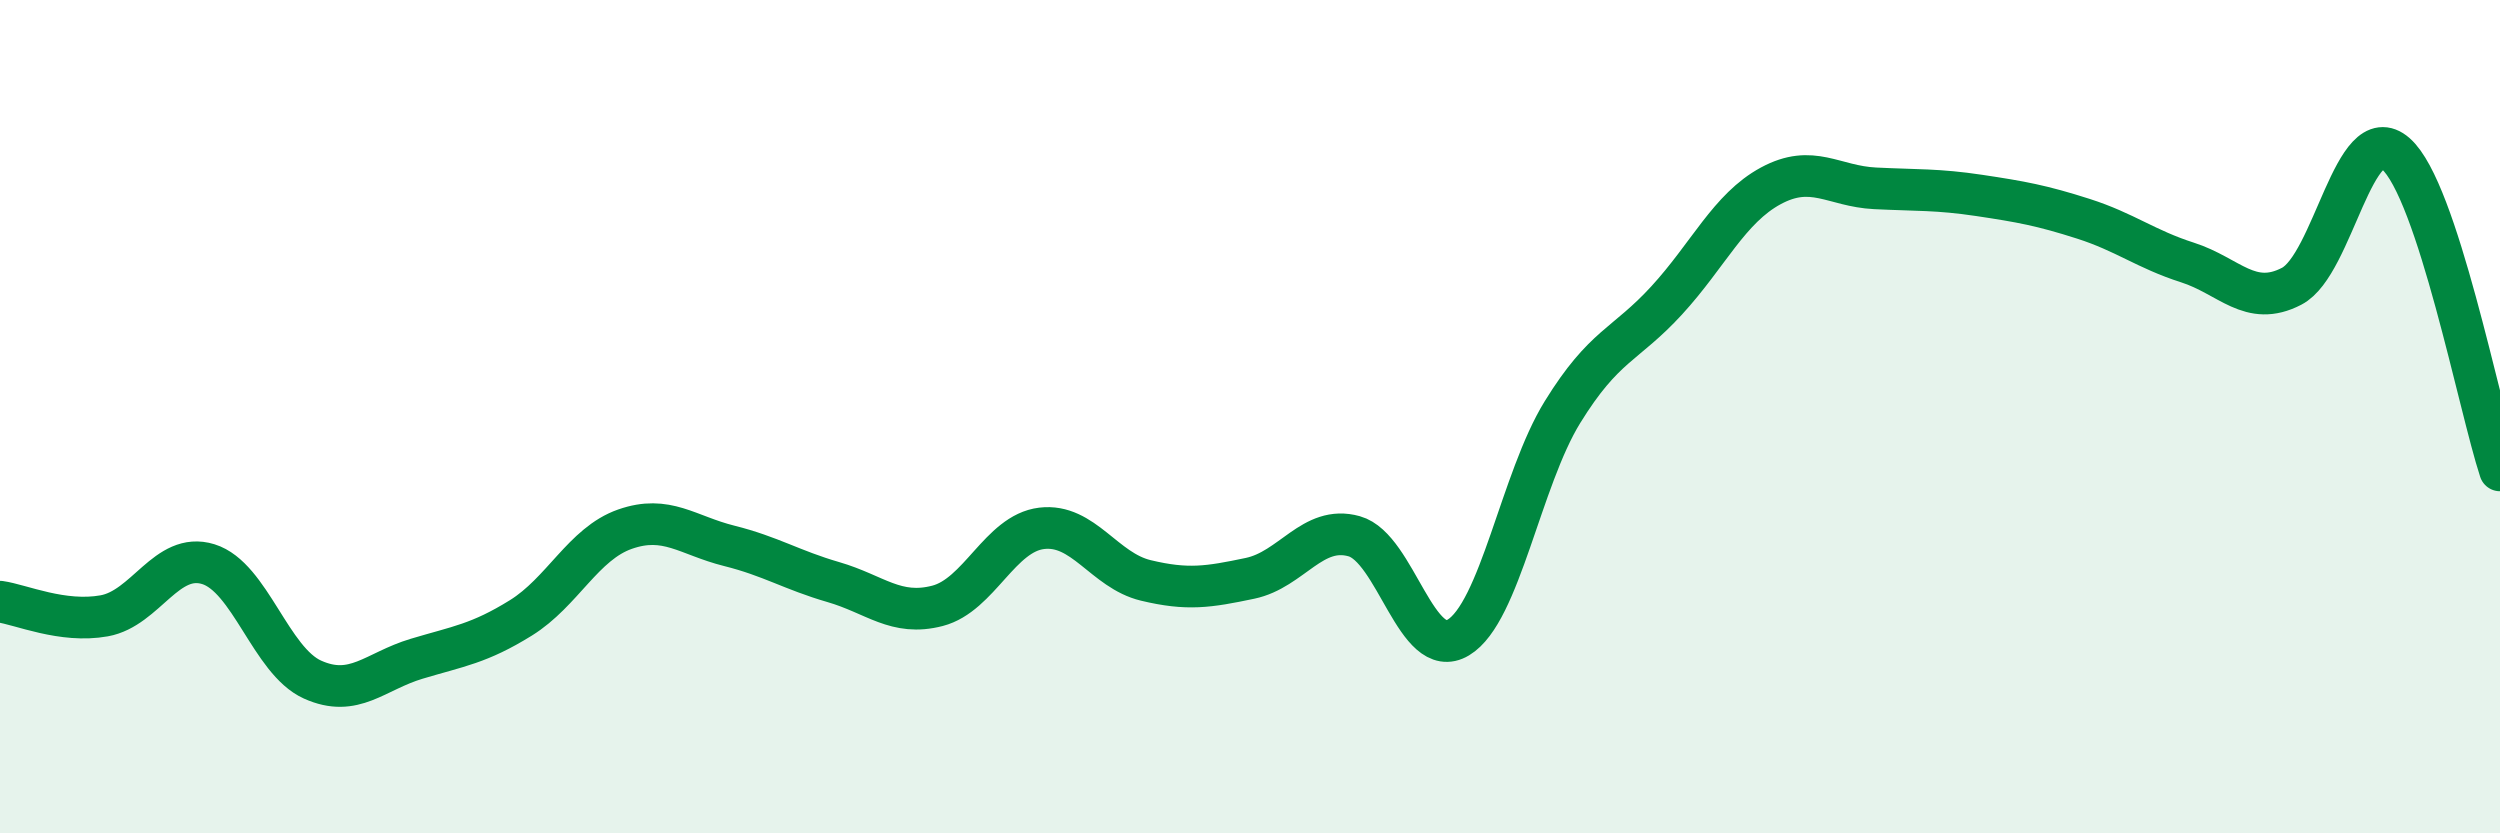 
    <svg width="60" height="20" viewBox="0 0 60 20" xmlns="http://www.w3.org/2000/svg">
      <path
        d="M 0,14.44 C 0.5,14.51 1.5,14.96 2.5,14.78 C 3.5,14.6 4,13.23 5,13.54 C 6,13.85 6.5,15.86 7.5,16.31 C 8.5,16.76 9,16.11 10,15.81 C 11,15.51 11.5,15.45 12.5,14.83 C 13.5,14.21 14,13.05 15,12.7 C 16,12.35 16.5,12.85 17.5,13.1 C 18.5,13.35 19,13.68 20,13.97 C 21,14.26 21.5,14.8 22.5,14.54 C 23.5,14.28 24,12.8 25,12.68 C 26,12.56 26.5,13.69 27.5,13.93 C 28.5,14.17 29,14.09 30,13.88 C 31,13.67 31.5,12.59 32.5,12.87 C 33.5,13.15 34,15.9 35,15.3 C 36,14.7 36.5,11.51 37.5,9.89 C 38.5,8.27 39,8.3 40,7.21 C 41,6.12 41.5,5 42.5,4.46 C 43.5,3.92 44,4.47 45,4.52 C 46,4.57 46.5,4.54 47.5,4.69 C 48.5,4.84 49,4.93 50,5.25 C 51,5.57 51.5,5.98 52.5,6.3 C 53.5,6.62 54,7.39 55,6.87 C 56,6.35 56.5,2.81 57.5,3.69 C 58.5,4.57 59.5,9.77 60,11.29L60 20L0 20Z"
        fill="#008740"
        opacity="0.1"
        stroke-linecap="round"
        stroke-linejoin="round"
      />
      <path
        d="M 0,14.44 C 0.5,14.51 1.5,14.96 2.5,14.78 C 3.5,14.6 4,13.23 5,13.54 C 6,13.85 6.5,15.86 7.5,16.31 C 8.5,16.76 9,16.11 10,15.81 C 11,15.51 11.5,15.45 12.5,14.83 C 13.5,14.21 14,13.05 15,12.7 C 16,12.35 16.5,12.85 17.5,13.1 C 18.5,13.35 19,13.68 20,13.97 C 21,14.26 21.5,14.8 22.5,14.54 C 23.5,14.28 24,12.8 25,12.68 C 26,12.56 26.5,13.69 27.5,13.93 C 28.5,14.17 29,14.09 30,13.88 C 31,13.67 31.5,12.59 32.5,12.87 C 33.5,13.15 34,15.9 35,15.3 C 36,14.7 36.5,11.51 37.5,9.89 C 38.5,8.27 39,8.3 40,7.21 C 41,6.12 41.5,5 42.5,4.46 C 43.5,3.92 44,4.47 45,4.52 C 46,4.57 46.5,4.54 47.5,4.69 C 48.5,4.84 49,4.93 50,5.25 C 51,5.57 51.5,5.98 52.5,6.3 C 53.5,6.62 54,7.39 55,6.87 C 56,6.35 56.5,2.81 57.5,3.69 C 58.5,4.57 59.5,9.77 60,11.29"
        stroke="#008740"
        stroke-width="1"
        fill="none"
        stroke-linecap="round"
        stroke-linejoin="round"
      />
    </svg>
  